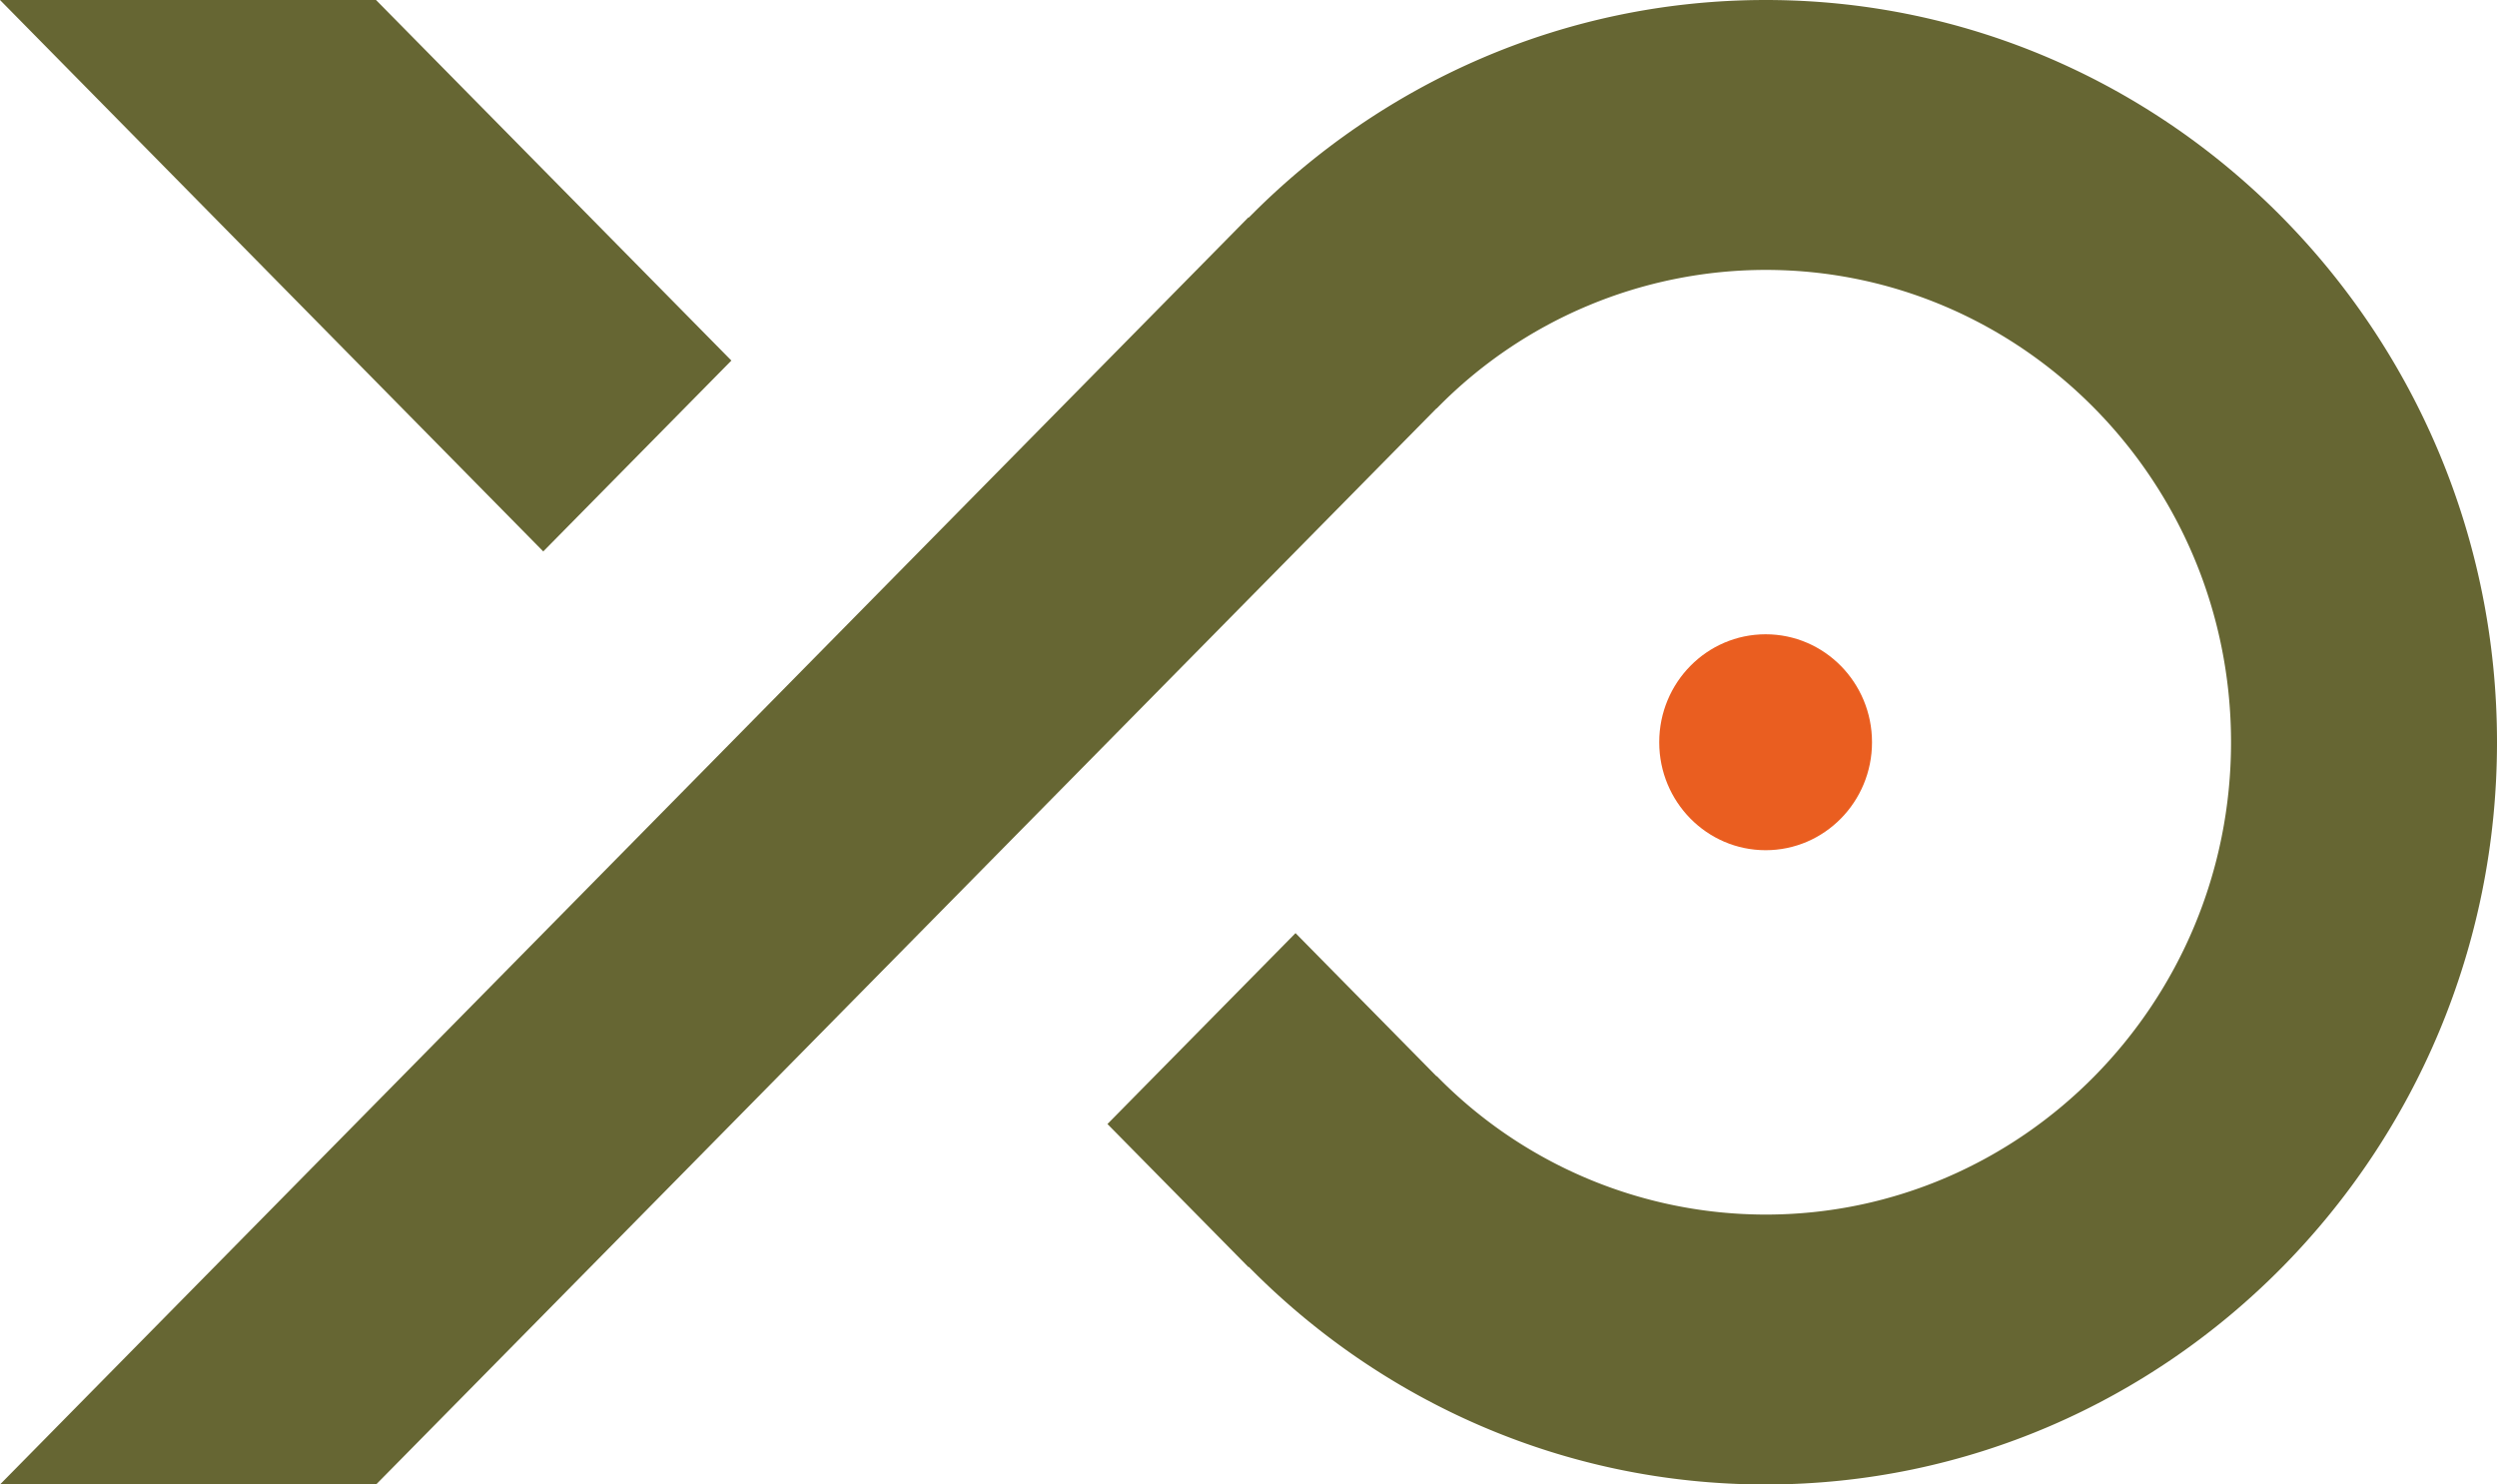 <svg width="37" height="22" fill="none" xmlns="http://www.w3.org/2000/svg"><g clip-path="url(#clip0_21_583)"><path d="M10.838 5.343L8.05 8.172 0 0h5.572l5.265 5.343zM37 11c0 6.066-4.862 11-10.837 11-2.988 0-5.697-1.233-7.659-3.225l-.004.004-2.09-2.121 2.787-2.829 2.09 2.122.002-.004A6.822 6.822 0 0026.163 18c3.802 0 6.896-3.14 6.896-7s-3.094-7-6.896-7a6.822 6.822 0 00-4.874 2.053l-.002-.002L5.573 22H0L18.5 3.22l.004.005C20.466 1.234 23.175 0 26.164 0 32.137 0 37 4.935 37 11z" fill="#666633"/><path d="M27.739 11c0 .884-.706 1.6-1.576 1.6-.87 0-1.577-.716-1.577-1.6 0-.884.706-1.6 1.577-1.6.87 0 1.576.716 1.576 1.6z" fill="#EA5E20"/></g><defs><clipPath id="clip0_21_583"><path fill="#666633" d="M0 0h37v22H0z"/></clipPath></defs></svg>